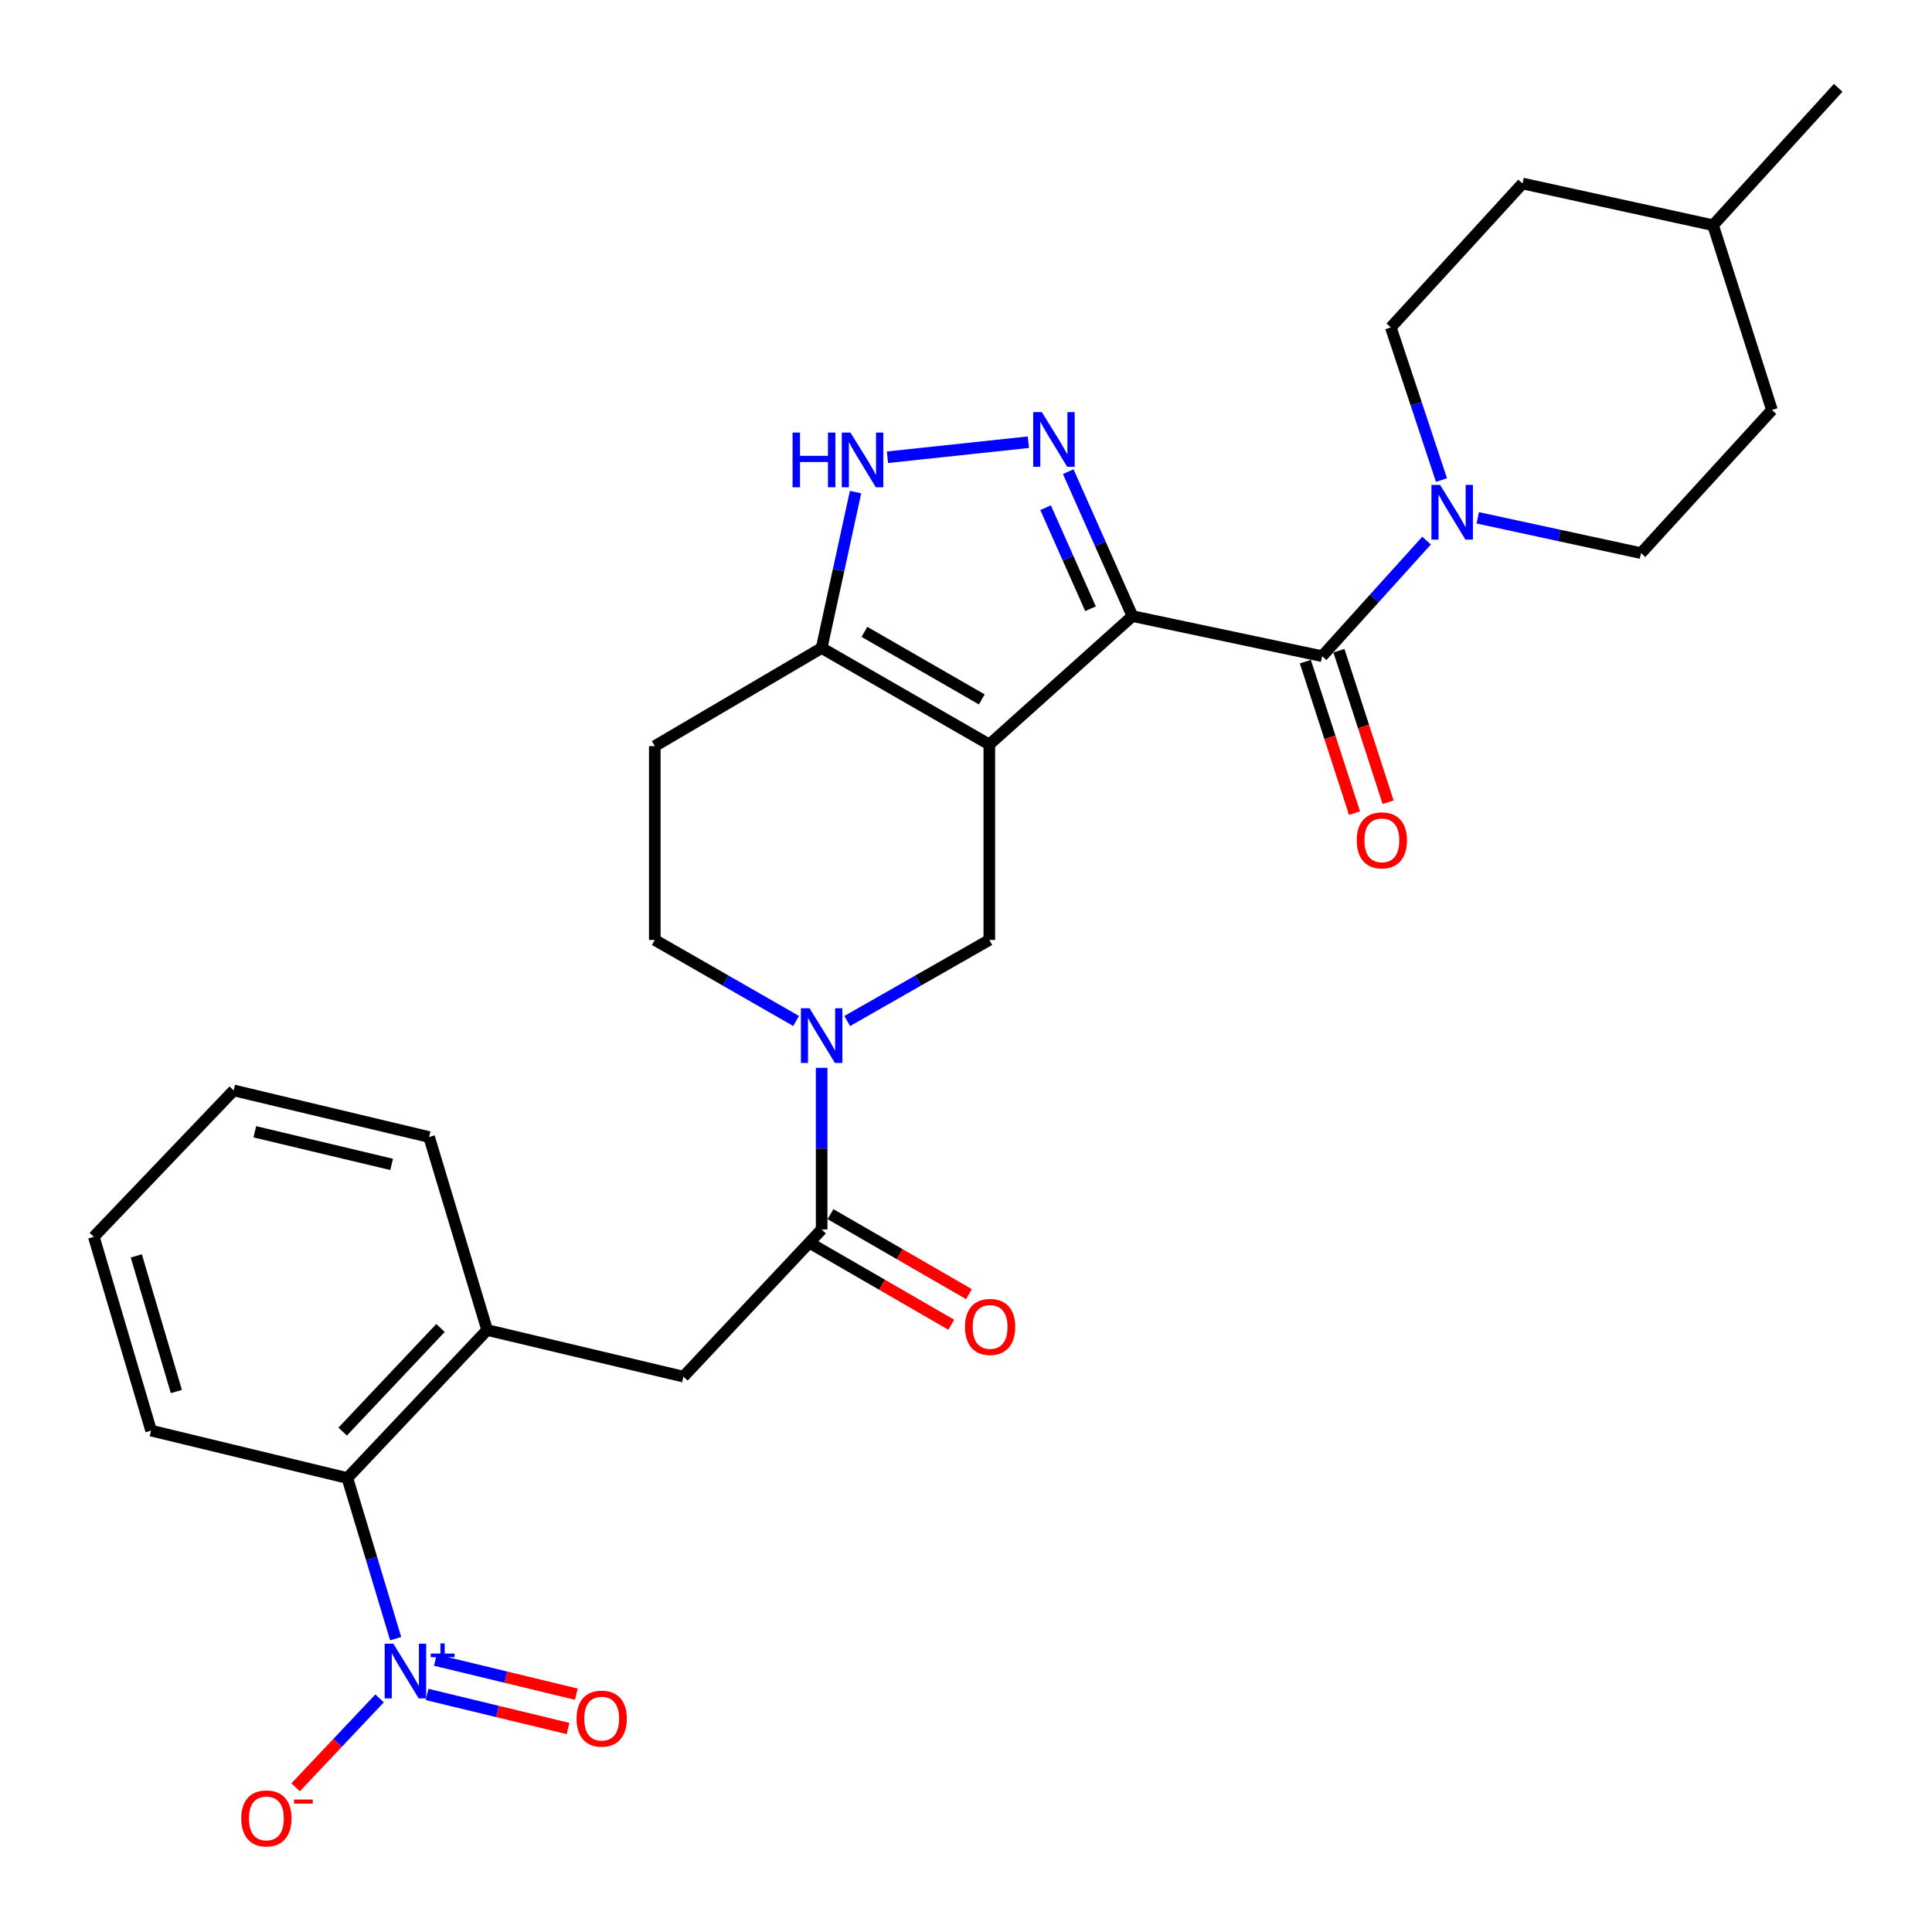 <?xml version='1.0' encoding='iso-8859-1'?>
<svg version='1.1' baseProfile='full'
              xmlns='http://www.w3.org/2000/svg'
                      xmlns:rdkit='http://www.rdkit.org/xml'
                      xmlns:xlink='http://www.w3.org/1999/xlink'
                  xml:space='preserve'
width='1000px' height='1000px' viewBox='0 0 1000 1000'>
<!-- END OF HEADER -->
<rect style='opacity:1.0;fill:#FFFFFF;stroke:none' width='1000' height='1000' x='0' y='0'> </rect>
<path class='bond-0' d='M 586.142,318.894 L 512.067,385.352' style='fill:none;fill-rule:evenodd;stroke:#000000;stroke-width:6px;stroke-linecap:butt;stroke-linejoin:miter;stroke-opacity:1' />
<path class='bond-1' d='M 586.142,318.894 L 569.53,281.513' style='fill:none;fill-rule:evenodd;stroke:#000000;stroke-width:6px;stroke-linecap:butt;stroke-linejoin:miter;stroke-opacity:1' />
<path class='bond-1' d='M 569.53,281.513 L 552.918,244.131' style='fill:none;fill-rule:evenodd;stroke:#0000FF;stroke-width:6px;stroke-linecap:butt;stroke-linejoin:miter;stroke-opacity:1' />
<path class='bond-1' d='M 564.451,315.104 L 552.823,288.937' style='fill:none;fill-rule:evenodd;stroke:#000000;stroke-width:6px;stroke-linecap:butt;stroke-linejoin:miter;stroke-opacity:1' />
<path class='bond-1' d='M 552.823,288.937 L 541.194,262.77' style='fill:none;fill-rule:evenodd;stroke:#0000FF;stroke-width:6px;stroke-linecap:butt;stroke-linejoin:miter;stroke-opacity:1' />
<path class='bond-2' d='M 586.142,318.894 L 684.341,339.635' style='fill:none;fill-rule:evenodd;stroke:#000000;stroke-width:6px;stroke-linecap:butt;stroke-linejoin:miter;stroke-opacity:1' />
<path class='bond-5' d='M 512.067,385.352 L 425.284,335.399' style='fill:none;fill-rule:evenodd;stroke:#000000;stroke-width:6px;stroke-linecap:butt;stroke-linejoin:miter;stroke-opacity:1' />
<path class='bond-5' d='M 508.17,362.014 L 447.422,327.047' style='fill:none;fill-rule:evenodd;stroke:#000000;stroke-width:6px;stroke-linecap:butt;stroke-linejoin:miter;stroke-opacity:1' />
<path class='bond-7' d='M 512.067,385.352 L 512.067,486.517' style='fill:none;fill-rule:evenodd;stroke:#000000;stroke-width:6px;stroke-linecap:butt;stroke-linejoin:miter;stroke-opacity:1' />
<path class='bond-6' d='M 532.283,228.883 L 459.35,236.676' style='fill:none;fill-rule:evenodd;stroke:#0000FF;stroke-width:6px;stroke-linecap:butt;stroke-linejoin:miter;stroke-opacity:1' />
<path class='bond-9' d='M 684.341,339.635 L 711.367,309.725' style='fill:none;fill-rule:evenodd;stroke:#000000;stroke-width:6px;stroke-linecap:butt;stroke-linejoin:miter;stroke-opacity:1' />
<path class='bond-9' d='M 711.367,309.725 L 738.393,279.816' style='fill:none;fill-rule:evenodd;stroke:#0000FF;stroke-width:6px;stroke-linecap:butt;stroke-linejoin:miter;stroke-opacity:1' />
<path class='bond-17' d='M 675.646,342.457 L 688.371,381.666' style='fill:none;fill-rule:evenodd;stroke:#000000;stroke-width:6px;stroke-linecap:butt;stroke-linejoin:miter;stroke-opacity:1' />
<path class='bond-17' d='M 688.371,381.666 L 701.095,420.876' style='fill:none;fill-rule:evenodd;stroke:#FF0000;stroke-width:6px;stroke-linecap:butt;stroke-linejoin:miter;stroke-opacity:1' />
<path class='bond-17' d='M 693.036,336.813 L 705.761,376.023' style='fill:none;fill-rule:evenodd;stroke:#000000;stroke-width:6px;stroke-linecap:butt;stroke-linejoin:miter;stroke-opacity:1' />
<path class='bond-17' d='M 705.761,376.023 L 718.485,415.233' style='fill:none;fill-rule:evenodd;stroke:#FF0000;stroke-width:6px;stroke-linecap:butt;stroke-linejoin:miter;stroke-opacity:1' />
<path class='bond-3' d='M 204.799,848.162 L 192.298,806.598' style='fill:none;fill-rule:evenodd;stroke:#0000FF;stroke-width:6px;stroke-linecap:butt;stroke-linejoin:miter;stroke-opacity:1' />
<path class='bond-3' d='M 192.298,806.598 L 179.797,765.035' style='fill:none;fill-rule:evenodd;stroke:#000000;stroke-width:6px;stroke-linecap:butt;stroke-linejoin:miter;stroke-opacity:1' />
<path class='bond-14' d='M 196.482,879.077 L 174.747,902.09' style='fill:none;fill-rule:evenodd;stroke:#0000FF;stroke-width:6px;stroke-linecap:butt;stroke-linejoin:miter;stroke-opacity:1' />
<path class='bond-14' d='M 174.747,902.09 L 153.013,925.104' style='fill:none;fill-rule:evenodd;stroke:#FF0000;stroke-width:6px;stroke-linecap:butt;stroke-linejoin:miter;stroke-opacity:1' />
<path class='bond-16' d='M 221.048,877.042 L 257.532,885.859' style='fill:none;fill-rule:evenodd;stroke:#0000FF;stroke-width:6px;stroke-linecap:butt;stroke-linejoin:miter;stroke-opacity:1' />
<path class='bond-16' d='M 257.532,885.859 L 294.017,894.675' style='fill:none;fill-rule:evenodd;stroke:#FF0000;stroke-width:6px;stroke-linecap:butt;stroke-linejoin:miter;stroke-opacity:1' />
<path class='bond-16' d='M 225.342,859.271 L 261.827,868.088' style='fill:none;fill-rule:evenodd;stroke:#0000FF;stroke-width:6px;stroke-linecap:butt;stroke-linejoin:miter;stroke-opacity:1' />
<path class='bond-16' d='M 261.827,868.088 L 298.311,876.904' style='fill:none;fill-rule:evenodd;stroke:#FF0000;stroke-width:6px;stroke-linecap:butt;stroke-linejoin:miter;stroke-opacity:1' />
<path class='bond-4' d='M 438.522,528.479 L 475.294,507.498' style='fill:none;fill-rule:evenodd;stroke:#0000FF;stroke-width:6px;stroke-linecap:butt;stroke-linejoin:miter;stroke-opacity:1' />
<path class='bond-4' d='M 475.294,507.498 L 512.067,486.517' style='fill:none;fill-rule:evenodd;stroke:#000000;stroke-width:6px;stroke-linecap:butt;stroke-linejoin:miter;stroke-opacity:1' />
<path class='bond-8' d='M 425.284,552.701 L 425.284,594.533' style='fill:none;fill-rule:evenodd;stroke:#0000FF;stroke-width:6px;stroke-linecap:butt;stroke-linejoin:miter;stroke-opacity:1' />
<path class='bond-8' d='M 425.284,594.533 L 425.284,636.365' style='fill:none;fill-rule:evenodd;stroke:#000000;stroke-width:6px;stroke-linecap:butt;stroke-linejoin:miter;stroke-opacity:1' />
<path class='bond-30' d='M 412.055,528.448 L 375.487,507.483' style='fill:none;fill-rule:evenodd;stroke:#0000FF;stroke-width:6px;stroke-linecap:butt;stroke-linejoin:miter;stroke-opacity:1' />
<path class='bond-30' d='M 375.487,507.483 L 338.918,486.517' style='fill:none;fill-rule:evenodd;stroke:#000000;stroke-width:6px;stroke-linecap:butt;stroke-linejoin:miter;stroke-opacity:1' />
<path class='bond-13' d='M 425.284,335.399 L 338.918,386.185' style='fill:none;fill-rule:evenodd;stroke:#000000;stroke-width:6px;stroke-linecap:butt;stroke-linejoin:miter;stroke-opacity:1' />
<path class='bond-29' d='M 425.284,335.399 L 434.058,295.052' style='fill:none;fill-rule:evenodd;stroke:#000000;stroke-width:6px;stroke-linecap:butt;stroke-linejoin:miter;stroke-opacity:1' />
<path class='bond-29' d='M 434.058,295.052 L 442.831,254.704' style='fill:none;fill-rule:evenodd;stroke:#0000FF;stroke-width:6px;stroke-linecap:butt;stroke-linejoin:miter;stroke-opacity:1' />
<path class='bond-12' d='M 425.284,636.365 L 353.748,712.543' style='fill:none;fill-rule:evenodd;stroke:#000000;stroke-width:6px;stroke-linecap:butt;stroke-linejoin:miter;stroke-opacity:1' />
<path class='bond-18' d='M 420.712,644.28 L 456.547,664.982' style='fill:none;fill-rule:evenodd;stroke:#000000;stroke-width:6px;stroke-linecap:butt;stroke-linejoin:miter;stroke-opacity:1' />
<path class='bond-18' d='M 456.547,664.982 L 492.383,685.685' style='fill:none;fill-rule:evenodd;stroke:#FF0000;stroke-width:6px;stroke-linecap:butt;stroke-linejoin:miter;stroke-opacity:1' />
<path class='bond-18' d='M 429.857,628.449 L 465.693,649.151' style='fill:none;fill-rule:evenodd;stroke:#000000;stroke-width:6px;stroke-linecap:butt;stroke-linejoin:miter;stroke-opacity:1' />
<path class='bond-18' d='M 465.693,649.151 L 501.528,669.854' style='fill:none;fill-rule:evenodd;stroke:#FF0000;stroke-width:6px;stroke-linecap:butt;stroke-linejoin:miter;stroke-opacity:1' />
<path class='bond-19' d='M 764.883,268.017 L 807.144,277.158' style='fill:none;fill-rule:evenodd;stroke:#0000FF;stroke-width:6px;stroke-linecap:butt;stroke-linejoin:miter;stroke-opacity:1' />
<path class='bond-19' d='M 807.144,277.158 L 849.405,286.3' style='fill:none;fill-rule:evenodd;stroke:#000000;stroke-width:6px;stroke-linecap:butt;stroke-linejoin:miter;stroke-opacity:1' />
<path class='bond-20' d='M 746.107,248.473 L 732.999,208.973' style='fill:none;fill-rule:evenodd;stroke:#0000FF;stroke-width:6px;stroke-linecap:butt;stroke-linejoin:miter;stroke-opacity:1' />
<path class='bond-20' d='M 732.999,208.973 L 719.891,169.473' style='fill:none;fill-rule:evenodd;stroke:#000000;stroke-width:6px;stroke-linecap:butt;stroke-linejoin:miter;stroke-opacity:1' />
<path class='bond-10' d='M 179.797,765.035 L 252.146,688.42' style='fill:none;fill-rule:evenodd;stroke:#000000;stroke-width:6px;stroke-linecap:butt;stroke-linejoin:miter;stroke-opacity:1' />
<path class='bond-10' d='M 177.357,740.99 L 228.001,687.36' style='fill:none;fill-rule:evenodd;stroke:#000000;stroke-width:6px;stroke-linecap:butt;stroke-linejoin:miter;stroke-opacity:1' />
<path class='bond-25' d='M 179.797,765.035 L 78.196,740.475' style='fill:none;fill-rule:evenodd;stroke:#000000;stroke-width:6px;stroke-linecap:butt;stroke-linejoin:miter;stroke-opacity:1' />
<path class='bond-11' d='M 252.146,688.42 L 353.748,712.543' style='fill:none;fill-rule:evenodd;stroke:#000000;stroke-width:6px;stroke-linecap:butt;stroke-linejoin:miter;stroke-opacity:1' />
<path class='bond-24' d='M 252.146,688.42 L 222.112,588.525' style='fill:none;fill-rule:evenodd;stroke:#000000;stroke-width:6px;stroke-linecap:butt;stroke-linejoin:miter;stroke-opacity:1' />
<path class='bond-15' d='M 338.918,386.185 L 338.918,486.517' style='fill:none;fill-rule:evenodd;stroke:#000000;stroke-width:6px;stroke-linecap:butt;stroke-linejoin:miter;stroke-opacity:1' />
<path class='bond-22' d='M 849.405,286.3 L 917.152,212.214' style='fill:none;fill-rule:evenodd;stroke:#000000;stroke-width:6px;stroke-linecap:butt;stroke-linejoin:miter;stroke-opacity:1' />
<path class='bond-21' d='M 719.891,169.473 L 788.056,94.991' style='fill:none;fill-rule:evenodd;stroke:#000000;stroke-width:6px;stroke-linecap:butt;stroke-linejoin:miter;stroke-opacity:1' />
<path class='bond-23' d='M 788.056,94.991 L 886.681,116.575' style='fill:none;fill-rule:evenodd;stroke:#000000;stroke-width:6px;stroke-linecap:butt;stroke-linejoin:miter;stroke-opacity:1' />
<path class='bond-31' d='M 917.152,212.214 L 886.681,116.575' style='fill:none;fill-rule:evenodd;stroke:#000000;stroke-width:6px;stroke-linecap:butt;stroke-linejoin:miter;stroke-opacity:1' />
<path class='bond-26' d='M 886.681,116.575 L 951.433,45.455' style='fill:none;fill-rule:evenodd;stroke:#000000;stroke-width:6px;stroke-linecap:butt;stroke-linejoin:miter;stroke-opacity:1' />
<path class='bond-27' d='M 222.112,588.525 L 120.957,564.401' style='fill:none;fill-rule:evenodd;stroke:#000000;stroke-width:6px;stroke-linecap:butt;stroke-linejoin:miter;stroke-opacity:1' />
<path class='bond-27' d='M 202.697,602.69 L 131.889,585.804' style='fill:none;fill-rule:evenodd;stroke:#000000;stroke-width:6px;stroke-linecap:butt;stroke-linejoin:miter;stroke-opacity:1' />
<path class='bond-32' d='M 78.196,740.475 L 48.567,640.174' style='fill:none;fill-rule:evenodd;stroke:#000000;stroke-width:6px;stroke-linecap:butt;stroke-linejoin:miter;stroke-opacity:1' />
<path class='bond-32' d='M 91.285,720.25 L 70.545,650.039' style='fill:none;fill-rule:evenodd;stroke:#000000;stroke-width:6px;stroke-linecap:butt;stroke-linejoin:miter;stroke-opacity:1' />
<path class='bond-28' d='M 120.957,564.401 L 48.567,640.174' style='fill:none;fill-rule:evenodd;stroke:#000000;stroke-width:6px;stroke-linecap:butt;stroke-linejoin:miter;stroke-opacity:1' />
<path  class='atom-2' d='M 539.254 213.31
L 548.534 228.31
Q 549.454 229.79, 550.934 232.47
Q 552.414 235.15, 552.494 235.31
L 552.494 213.31
L 556.254 213.31
L 556.254 241.63
L 552.374 241.63
L 542.414 225.23
Q 541.254 223.31, 540.014 221.11
Q 538.814 218.91, 538.454 218.23
L 538.454 241.63
L 534.774 241.63
L 534.774 213.31
L 539.254 213.31
' fill='#0000FF'/>
<path  class='atom-4' d='M 203.582 850.77
L 212.862 865.77
Q 213.782 867.25, 215.262 869.93
Q 216.742 872.61, 216.822 872.77
L 216.822 850.77
L 220.582 850.77
L 220.582 879.09
L 216.702 879.09
L 206.742 862.69
Q 205.582 860.77, 204.342 858.57
Q 203.142 856.37, 202.782 855.69
L 202.782 879.09
L 199.102 879.09
L 199.102 850.77
L 203.582 850.77
' fill='#0000FF'/>
<path  class='atom-4' d='M 222.958 855.875
L 227.948 855.875
L 227.948 850.621
L 230.165 850.621
L 230.165 855.875
L 235.287 855.875
L 235.287 857.776
L 230.165 857.776
L 230.165 863.056
L 227.948 863.056
L 227.948 857.776
L 222.958 857.776
L 222.958 855.875
' fill='#0000FF'/>
<path  class='atom-5' d='M 419.024 521.873
L 428.304 536.873
Q 429.224 538.353, 430.704 541.033
Q 432.184 543.713, 432.264 543.873
L 432.264 521.873
L 436.024 521.873
L 436.024 550.193
L 432.144 550.193
L 422.184 533.793
Q 421.024 531.873, 419.784 529.673
Q 418.584 527.473, 418.224 526.793
L 418.224 550.193
L 414.544 550.193
L 414.544 521.873
L 419.024 521.873
' fill='#0000FF'/>
<path  class='atom-7' d='M 410.232 223.894
L 414.072 223.894
L 414.072 235.934
L 428.552 235.934
L 428.552 223.894
L 432.392 223.894
L 432.392 252.214
L 428.552 252.214
L 428.552 239.134
L 414.072 239.134
L 414.072 252.214
L 410.232 252.214
L 410.232 223.894
' fill='#0000FF'/>
<path  class='atom-7' d='M 440.192 223.894
L 449.472 238.894
Q 450.392 240.374, 451.872 243.054
Q 453.352 245.734, 453.432 245.894
L 453.432 223.894
L 457.192 223.894
L 457.192 252.214
L 453.312 252.214
L 443.352 235.814
Q 442.192 233.894, 440.952 231.694
Q 439.752 229.494, 439.392 228.814
L 439.392 252.214
L 435.712 252.214
L 435.712 223.894
L 440.192 223.894
' fill='#0000FF'/>
<path  class='atom-10' d='M 745.382 250.993
L 754.662 265.993
Q 755.582 267.473, 757.062 270.153
Q 758.542 272.833, 758.622 272.993
L 758.622 250.993
L 762.382 250.993
L 762.382 279.313
L 758.502 279.313
L 748.542 262.913
Q 747.382 260.993, 746.142 258.793
Q 744.942 256.593, 744.582 255.913
L 744.582 279.313
L 740.902 279.313
L 740.902 250.993
L 745.382 250.993
' fill='#0000FF'/>
<path  class='atom-15' d='M 124.879 941.209
Q 124.879 934.409, 128.239 930.609
Q 131.599 926.809, 137.879 926.809
Q 144.159 926.809, 147.519 930.609
Q 150.879 934.409, 150.879 941.209
Q 150.879 948.089, 147.479 952.009
Q 144.079 955.889, 137.879 955.889
Q 131.639 955.889, 128.239 952.009
Q 124.879 948.129, 124.879 941.209
M 137.879 952.689
Q 142.199 952.689, 144.519 949.809
Q 146.879 946.889, 146.879 941.209
Q 146.879 935.649, 144.519 932.849
Q 142.199 930.009, 137.879 930.009
Q 133.559 930.009, 131.199 932.809
Q 128.879 935.609, 128.879 941.209
Q 128.879 946.929, 131.199 949.809
Q 133.559 952.689, 137.879 952.689
' fill='#FF0000'/>
<path  class='atom-15' d='M 152.199 931.431
L 161.888 931.431
L 161.888 933.543
L 152.199 933.543
L 152.199 931.431
' fill='#FF0000'/>
<path  class='atom-17' d='M 298.433 889.56
Q 298.433 882.76, 301.793 878.96
Q 305.153 875.16, 311.433 875.16
Q 317.713 875.16, 321.073 878.96
Q 324.433 882.76, 324.433 889.56
Q 324.433 896.44, 321.033 900.36
Q 317.633 904.24, 311.433 904.24
Q 305.193 904.24, 301.793 900.36
Q 298.433 896.48, 298.433 889.56
M 311.433 901.04
Q 315.753 901.04, 318.073 898.16
Q 320.433 895.24, 320.433 889.56
Q 320.433 884, 318.073 881.2
Q 315.753 878.36, 311.433 878.36
Q 307.113 878.36, 304.753 881.16
Q 302.433 883.96, 302.433 889.56
Q 302.433 895.28, 304.753 898.16
Q 307.113 901.04, 311.433 901.04
' fill='#FF0000'/>
<path  class='atom-18' d='M 702.249 434.958
Q 702.249 428.158, 705.609 424.358
Q 708.969 420.558, 715.249 420.558
Q 721.529 420.558, 724.889 424.358
Q 728.249 428.158, 728.249 434.958
Q 728.249 441.838, 724.849 445.758
Q 721.449 449.638, 715.249 449.638
Q 709.009 449.638, 705.609 445.758
Q 702.249 441.878, 702.249 434.958
M 715.249 446.438
Q 719.569 446.438, 721.889 443.558
Q 724.249 440.638, 724.249 434.958
Q 724.249 429.398, 721.889 426.598
Q 719.569 423.758, 715.249 423.758
Q 710.929 423.758, 708.569 426.558
Q 706.249 429.358, 706.249 434.958
Q 706.249 440.678, 708.569 443.558
Q 710.929 446.438, 715.249 446.438
' fill='#FF0000'/>
<path  class='atom-19' d='M 499.473 686.814
Q 499.473 680.014, 502.833 676.214
Q 506.193 672.414, 512.473 672.414
Q 518.753 672.414, 522.113 676.214
Q 525.473 680.014, 525.473 686.814
Q 525.473 693.694, 522.073 697.614
Q 518.673 701.494, 512.473 701.494
Q 506.233 701.494, 502.833 697.614
Q 499.473 693.734, 499.473 686.814
M 512.473 698.294
Q 516.793 698.294, 519.113 695.414
Q 521.473 692.494, 521.473 686.814
Q 521.473 681.254, 519.113 678.454
Q 516.793 675.614, 512.473 675.614
Q 508.153 675.614, 505.793 678.414
Q 503.473 681.214, 503.473 686.814
Q 503.473 692.534, 505.793 695.414
Q 508.153 698.294, 512.473 698.294
' fill='#FF0000'/>
</svg>
